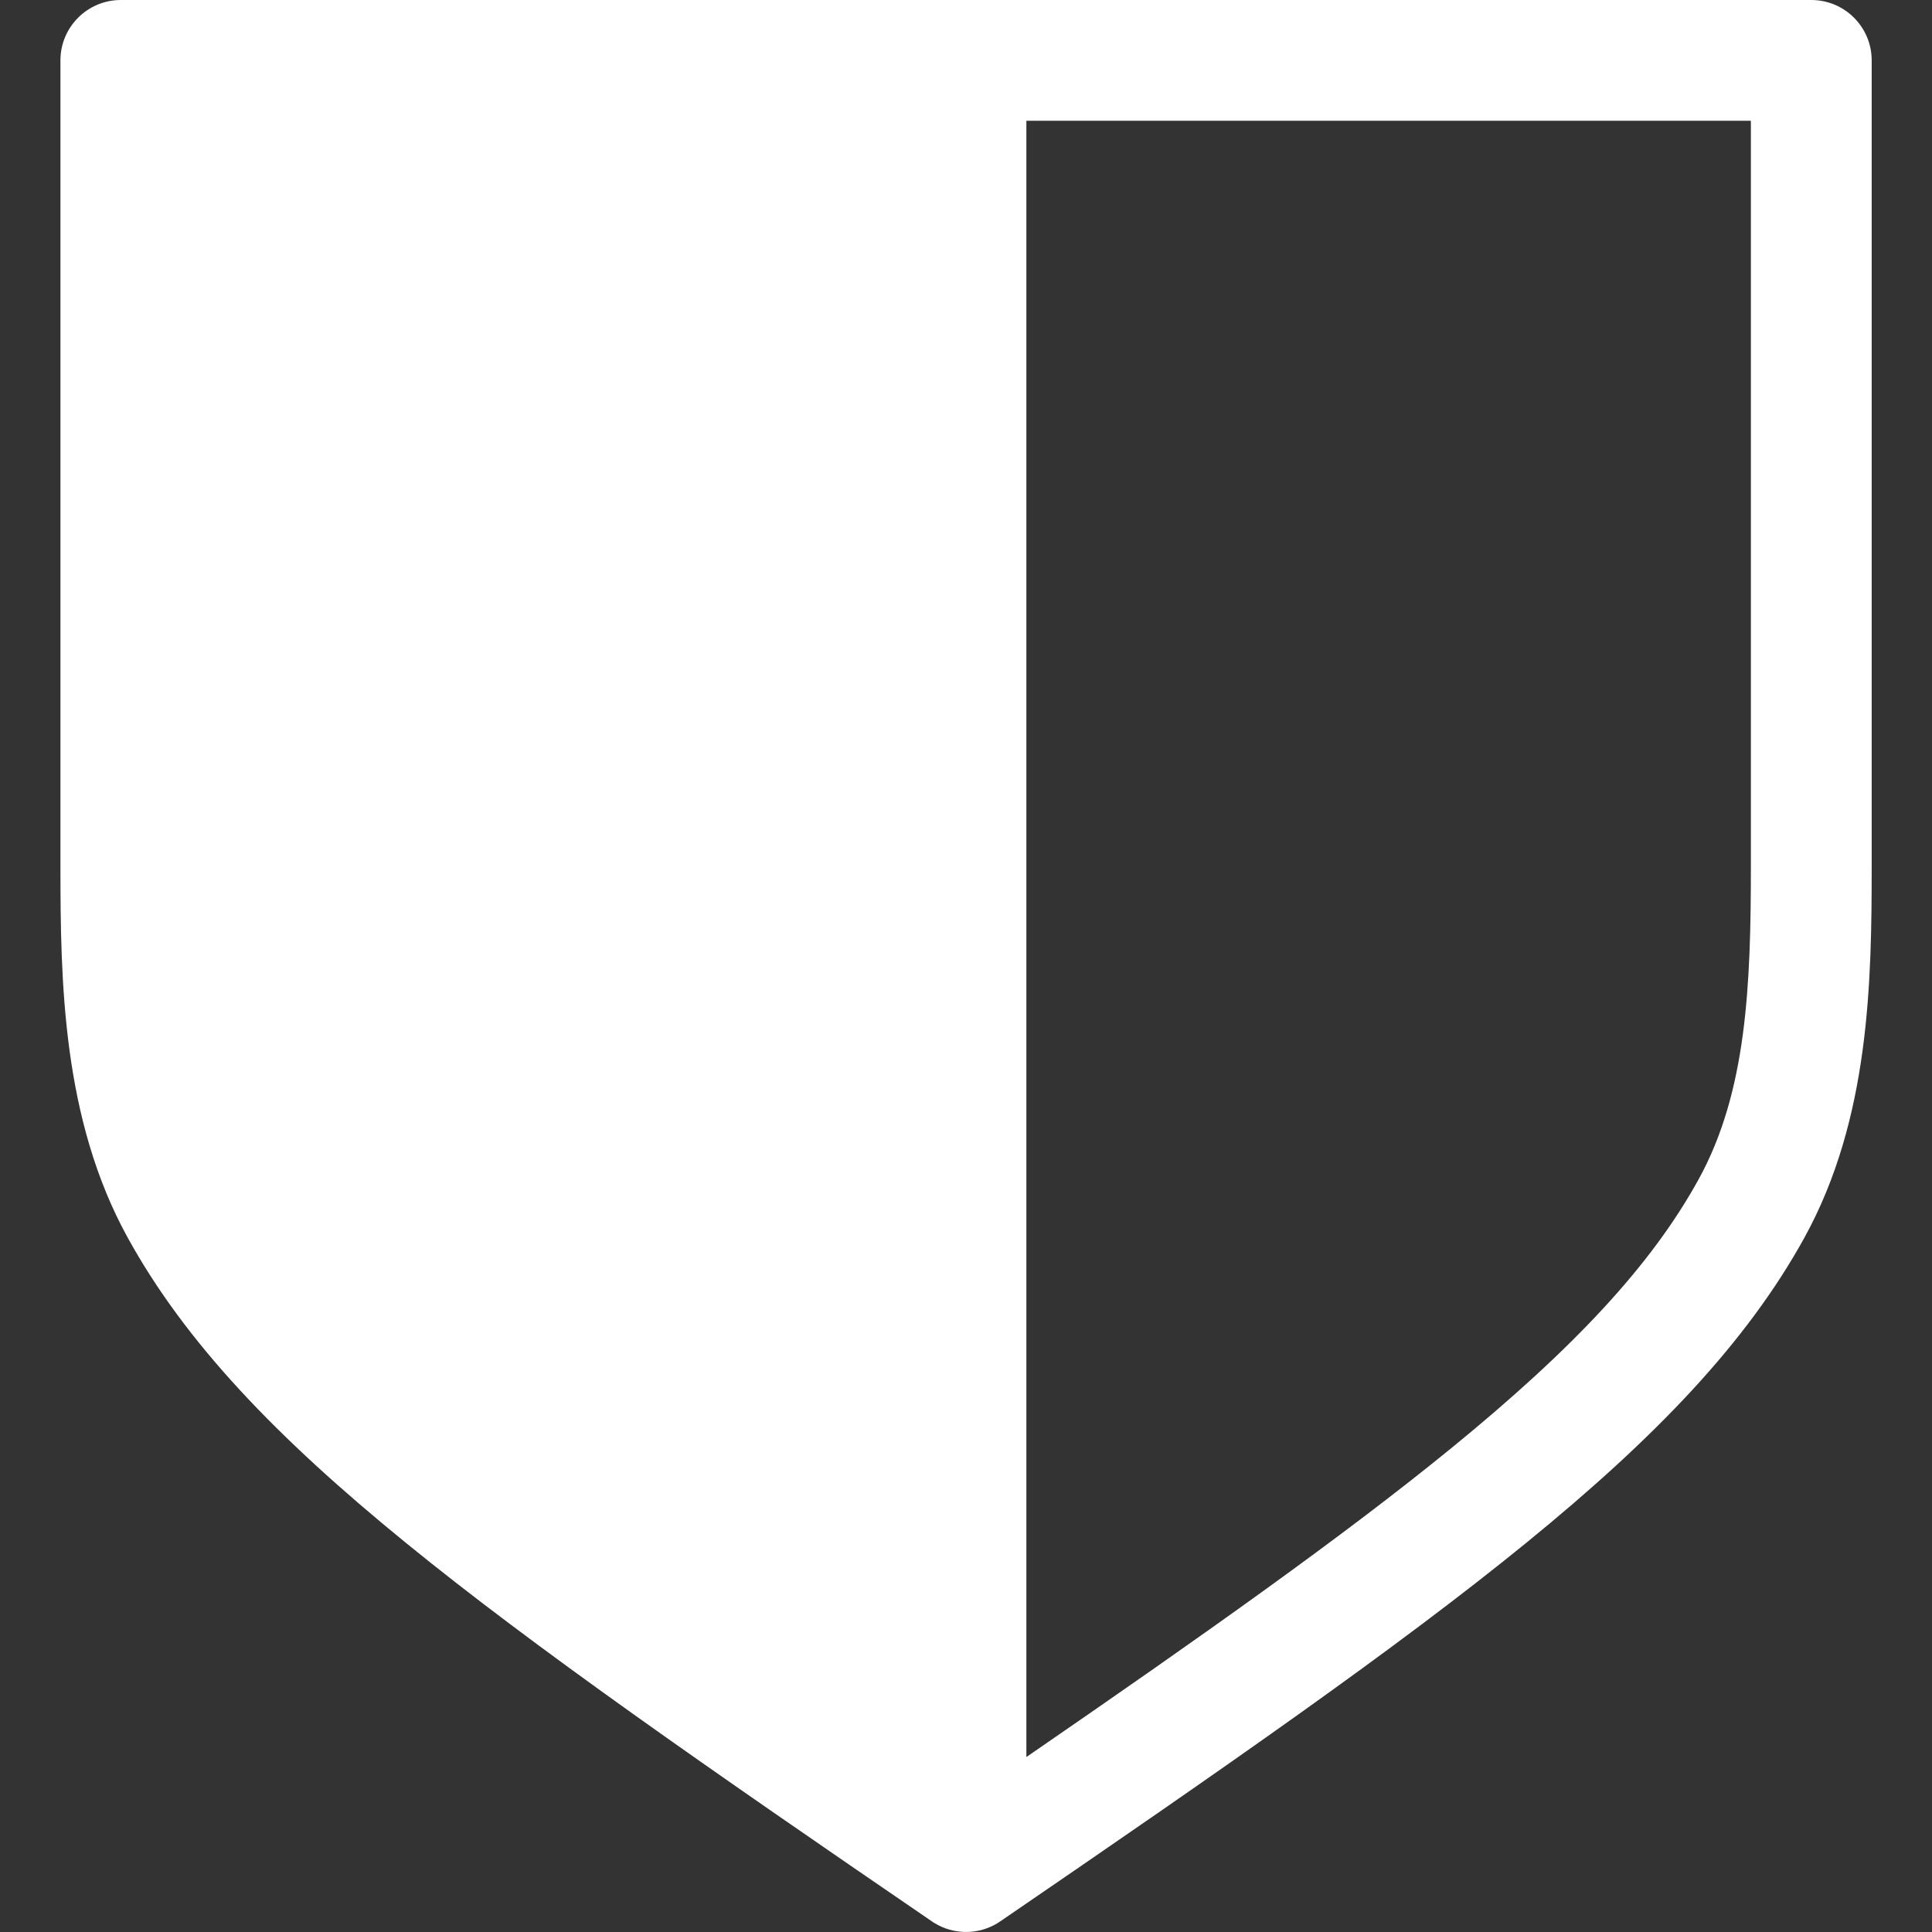<svg xmlns="http://www.w3.org/2000/svg" xmlns:xlink="http://www.w3.org/1999/xlink" xmlns:svgjs="http://svgjs.dev/svgjs" fill="none" height="300" viewBox="0 0 32 32" width="300"><rect x="0" y="0" width="32" height="32" fill="#333333" stroke="none"/><g width="100%" height="100%" transform="matrix(1,0,0,1,0,0)"><clipPath id="clip0_201:61"><path d="m0 0h32v32h-32z" fill="#ffffff" fill-opacity="1" data-original-color="#000000ff" stroke="none" stroke-opacity="1"></path></clipPath><g clip-path="url(#clip0_201:61)"><path clip-rule="evenodd" d="m16.517 31.856c.018-.011.036-.022.053-.034 3.716-2.543 6.57-4.524 8.711-6.269 2.144-1.747 3.646-3.313 4.605-5.052 1.083-1.965 1.115-4.241 1.115-6.162v-13.339c0-.552-.448-1-1-1h-28c-.552 0-1 .448-1 1v13.339c0 1.921.032 4.197 1.115 6.162.958 1.739 2.461 3.306 4.605 5.052 2.141 1.745 4.994 3.726 8.711 6.269.017.012.035.024.053.034.299.18.672.192.983.028.017-.009.034-.018.05-.028zm.483-29.856v27.102c2.962-2.038 5.251-3.66 7.017-5.099 2.064-1.681 3.339-3.056 4.116-4.467.8-1.451.867-3.217.867-5.197v-12.339z" fill="#ffffff" fill-rule="evenodd" fill-opacity="1" data-original-color="#000000ff" stroke="none" stroke-opacity="1"></path></g></g></svg>